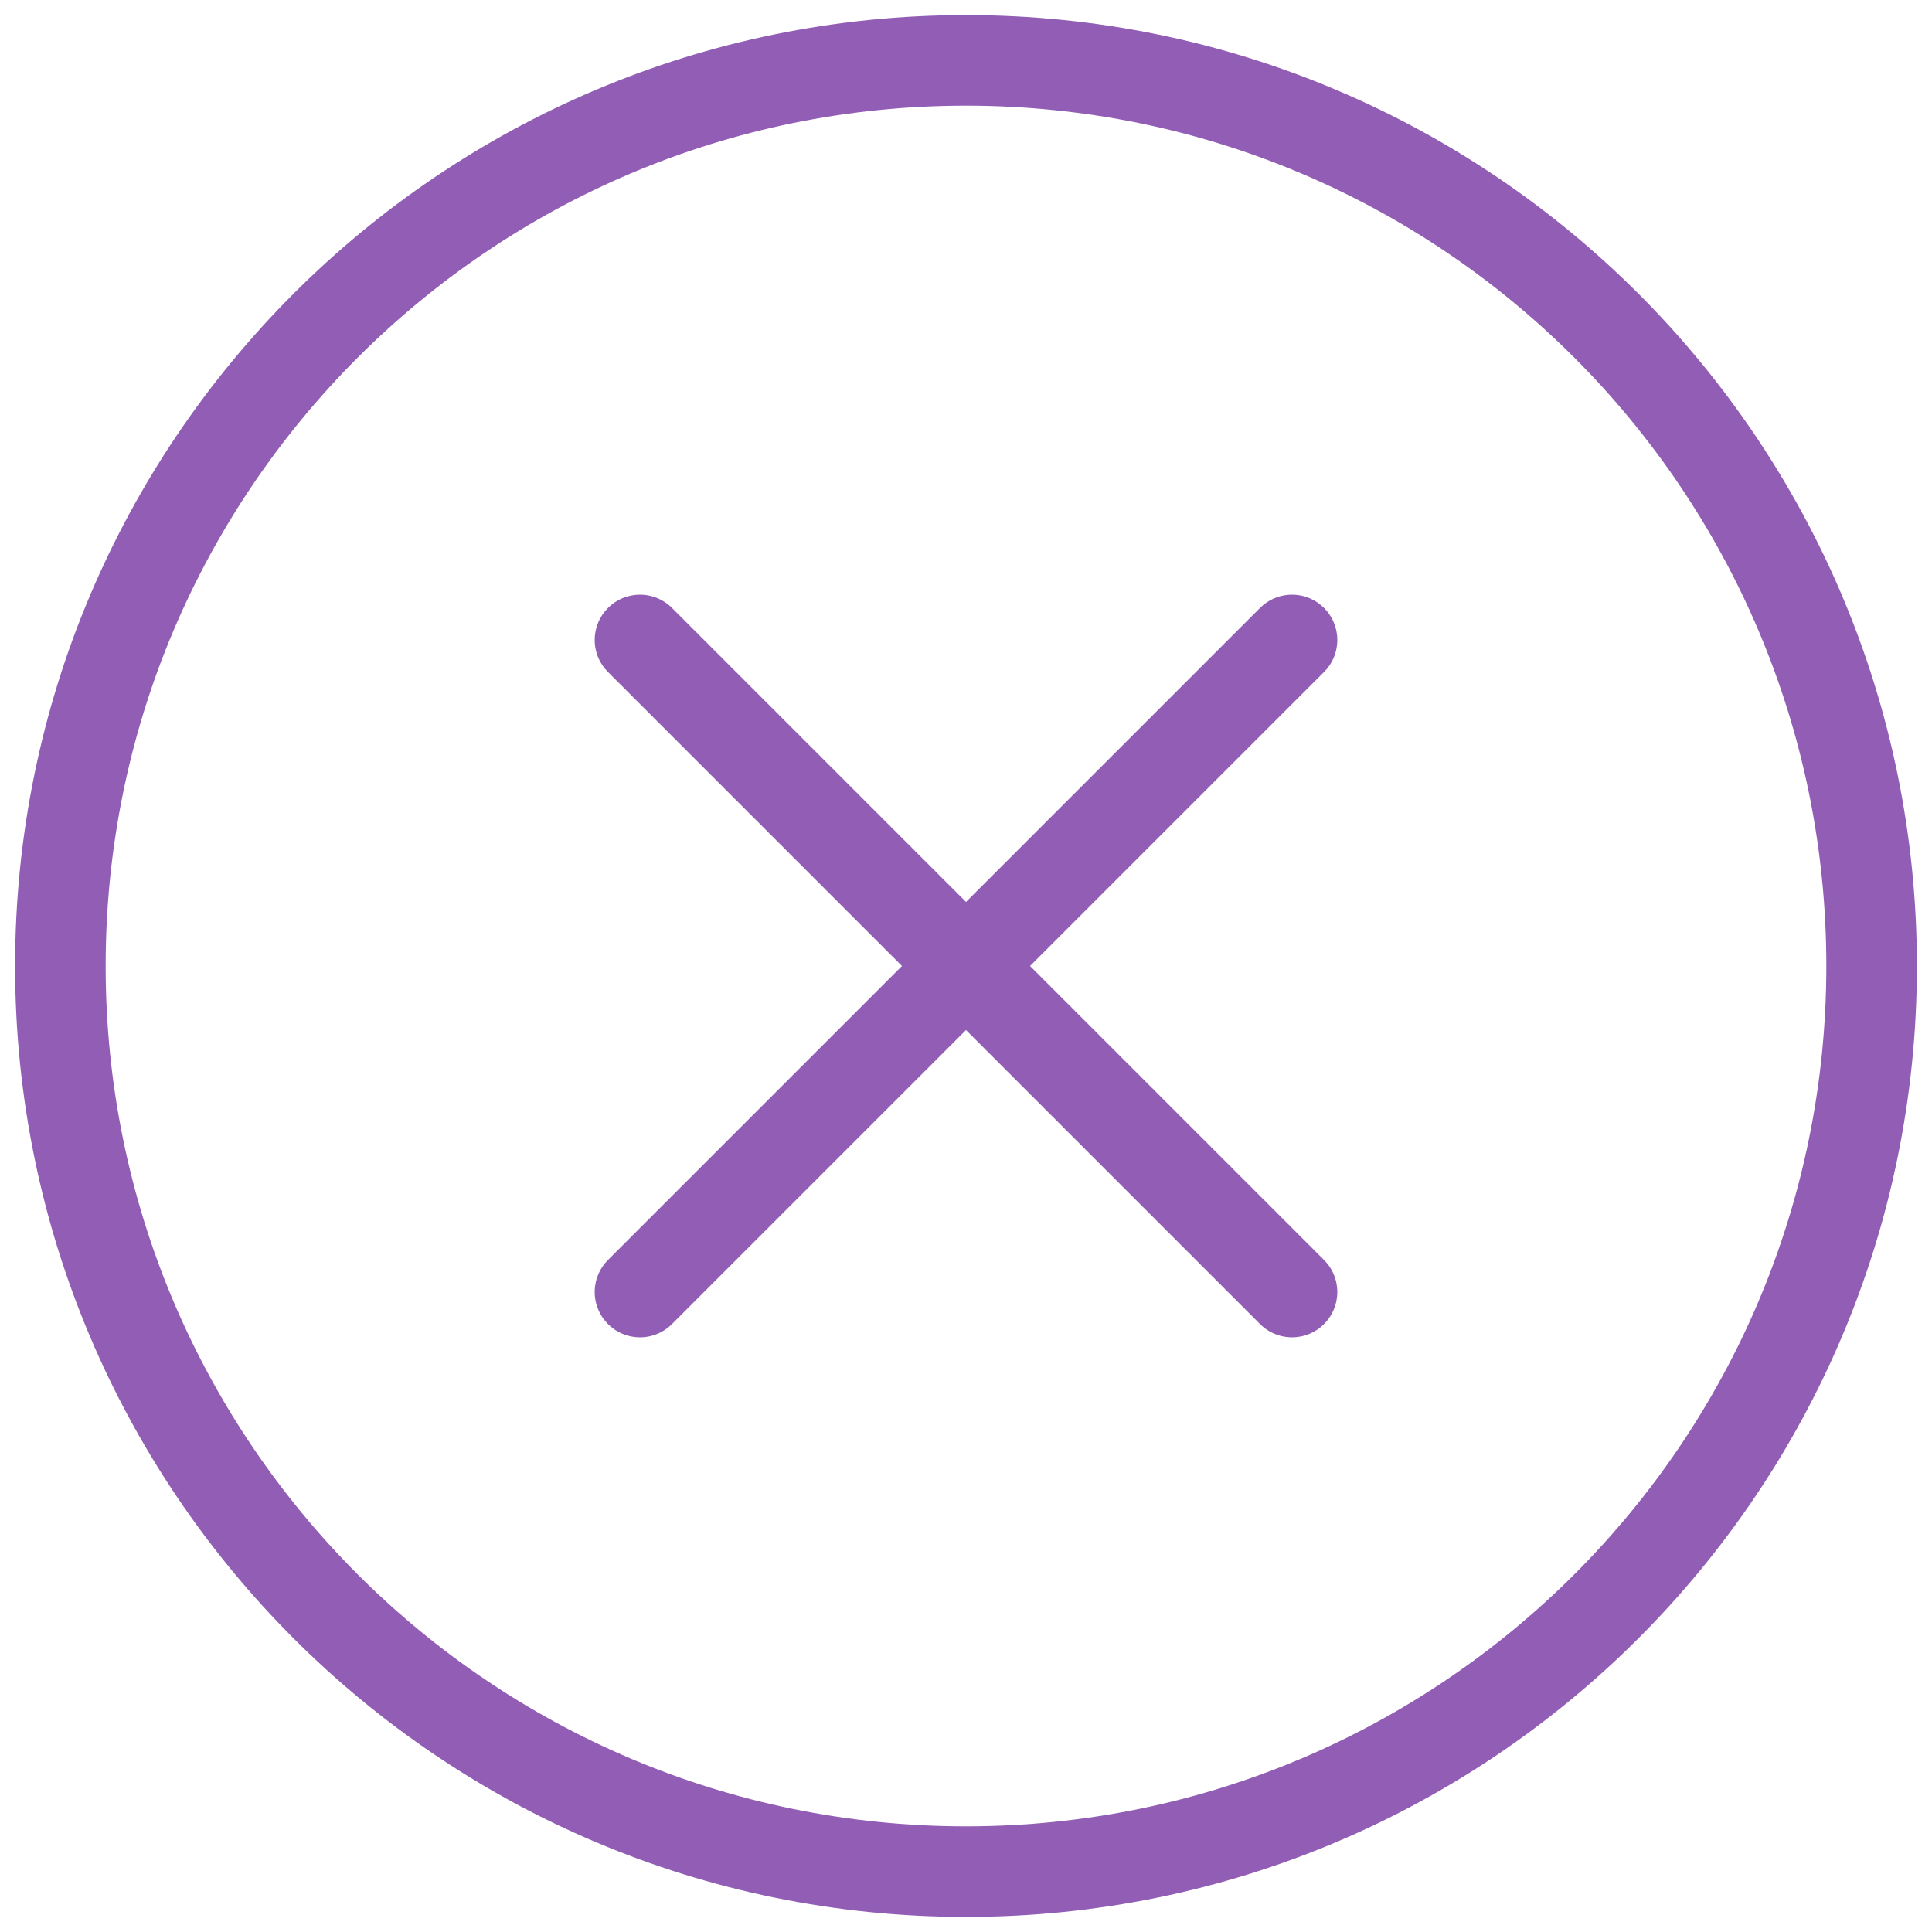 <svg width="32" height="32" viewBox="0 0 32 32" fill="none" xmlns="http://www.w3.org/2000/svg">
<path d="M10.6 10.6L21.4 21.4M21.4 10.6L10.6 21.4L21.4 10.6Z" stroke="#915DB5" stroke-width="1.5" stroke-linecap="round" stroke-linejoin="round"/>
<path d="M16 31C24.284 31 31 24.284 31 16C31 7.716 24.284 1 16 1C7.716 1 1 7.716 1 16C1 24.284 7.716 31 16 31Z" stroke="#915DB5" stroke-width="1.5" stroke-linecap="round" stroke-linejoin="round"/>
</svg>
